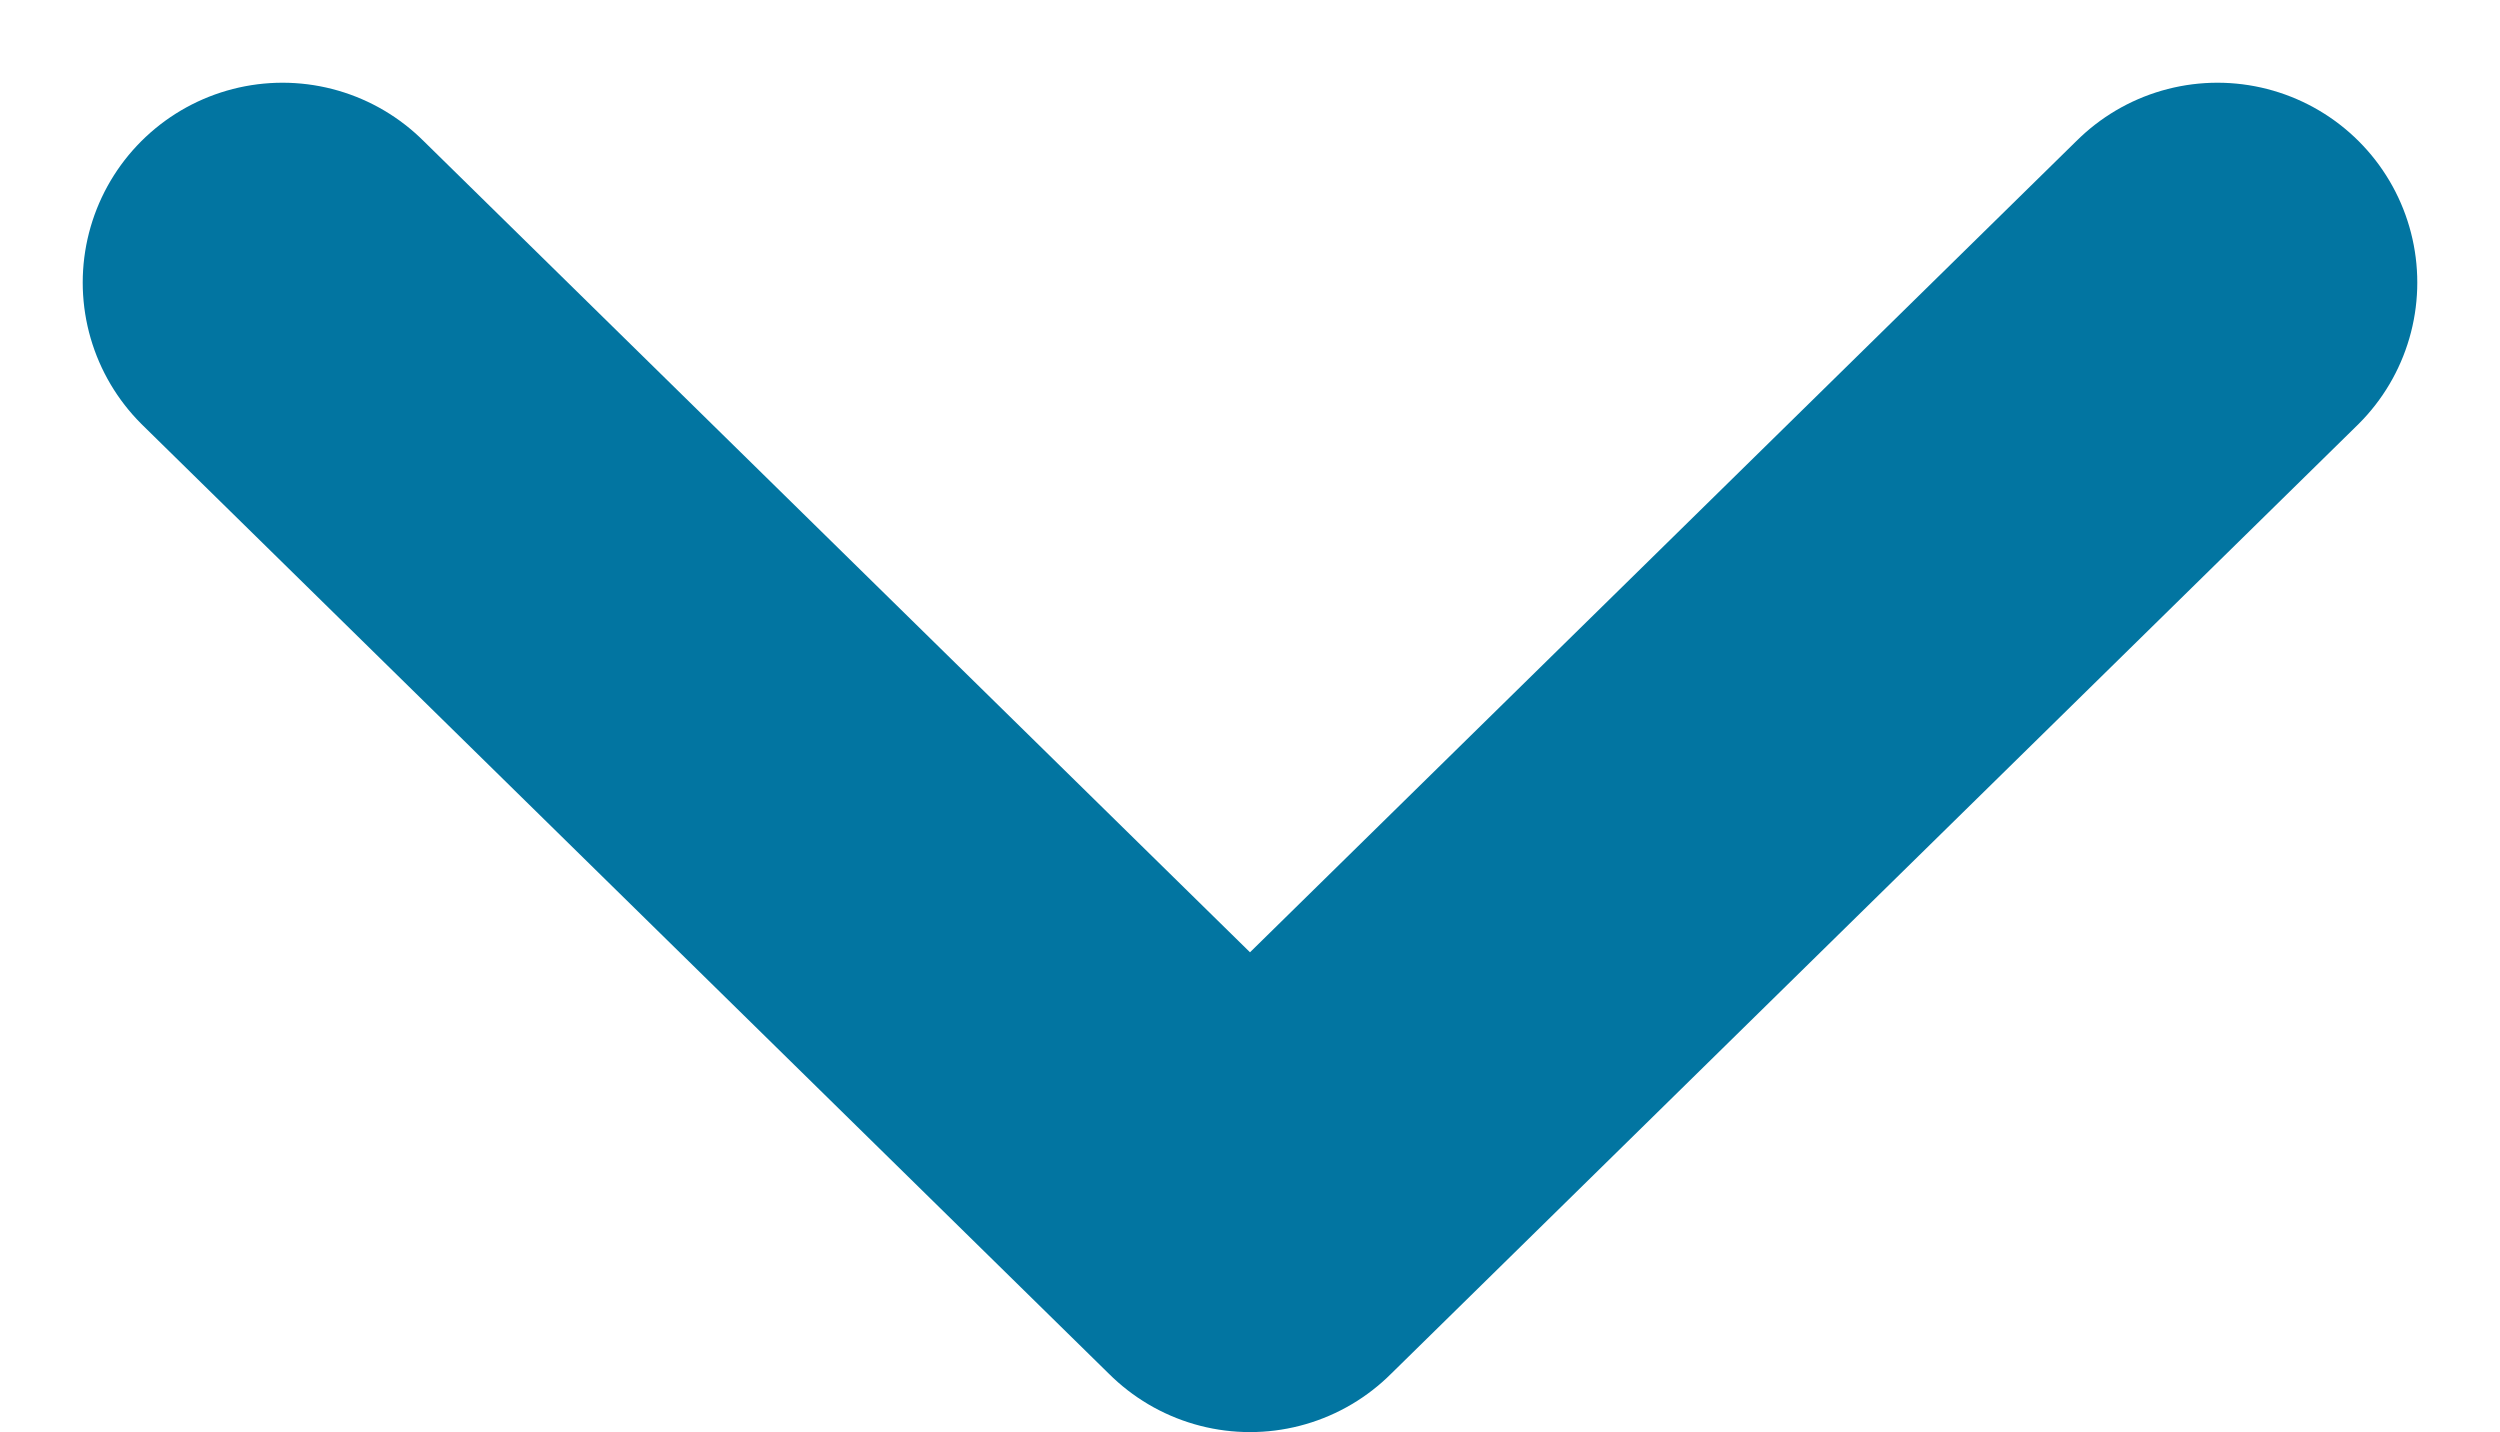 <svg xmlns="http://www.w3.org/2000/svg" width="18.768" height="10.752" viewBox="0 0 18.768 10.752">
    <path id="Path_749" data-name="Path 749" d="M397.225,31.726l-7.263-7.13-7.263,7.13" transform="translate(399.346 33.847) rotate(180)" fill="none" stroke="#0275a1" stroke-linecap="round" stroke-linejoin="round" stroke-width="3"/>
</svg>
